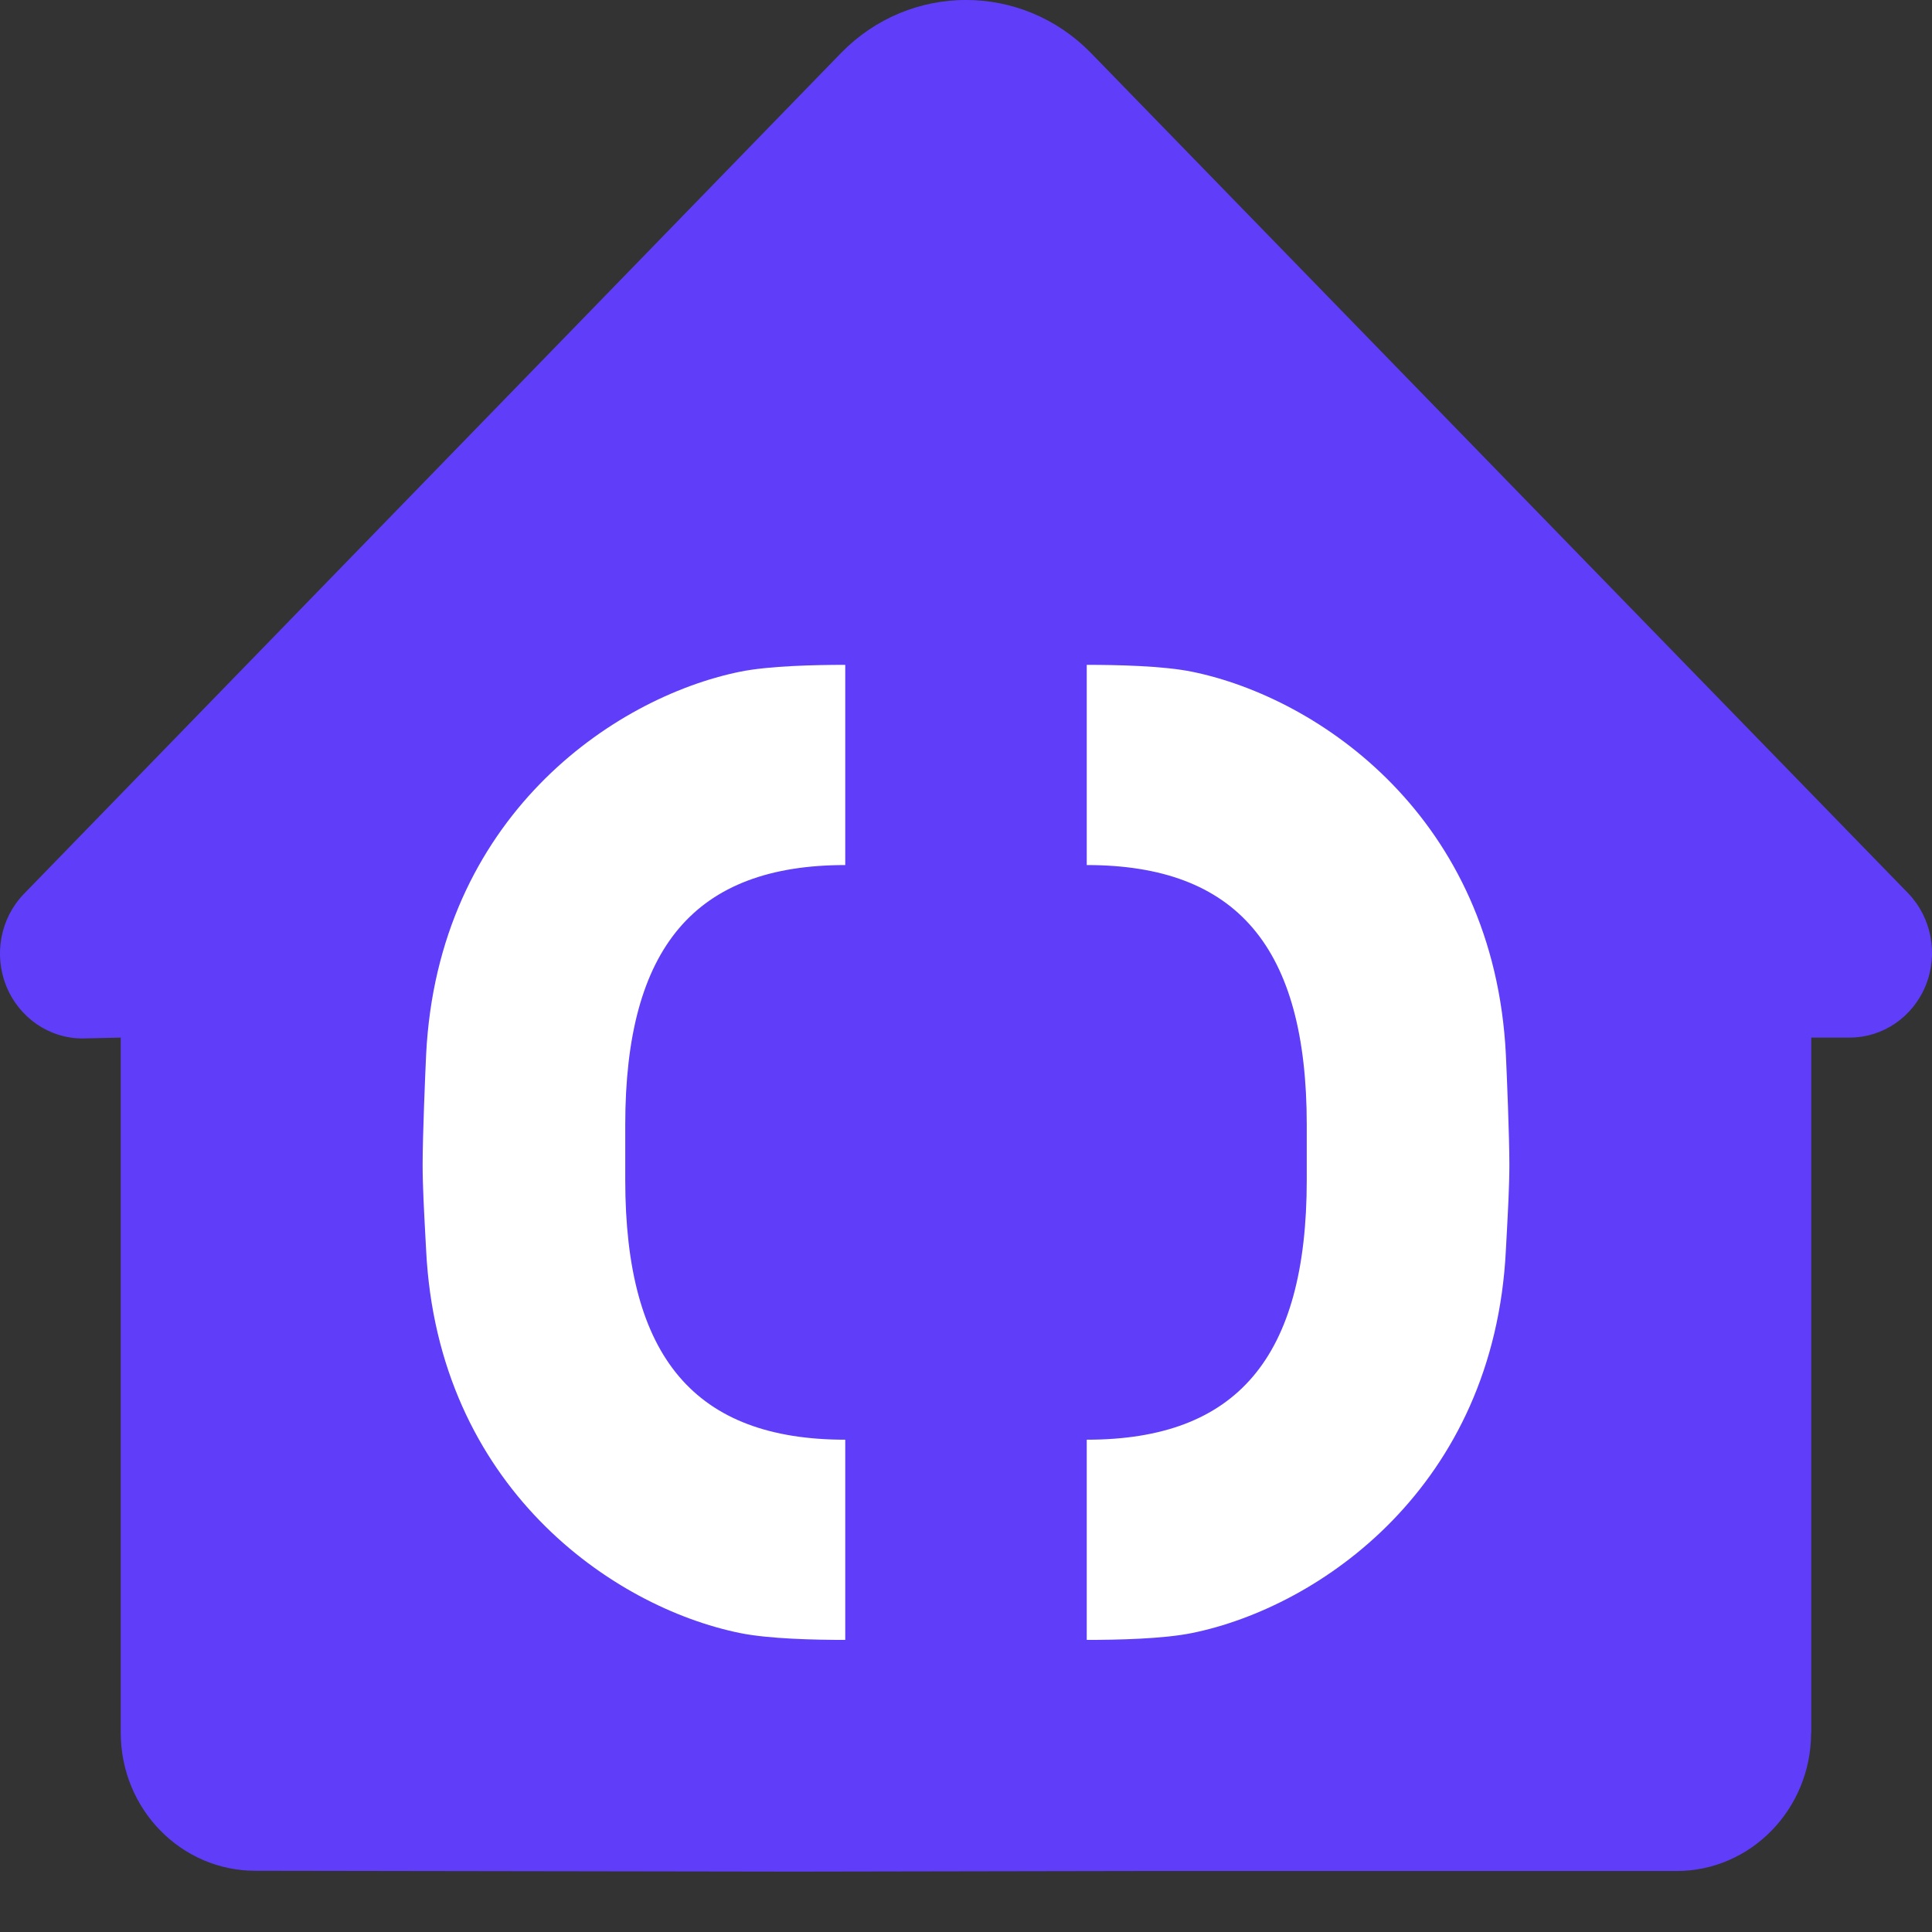 <svg width="16" height="16" viewBox="0 0 16 16" fill="none" xmlns="http://www.w3.org/2000/svg">
<rect x="0" y="0" width="16" height="16" fill="#333333" stroke="none"/>
<g clip-path="url(#clip0_7720_16078)">
<rect x="3" y="5" width="10" height="9.5" fill="white"/>
<path fill-rule="evenodd" clip-rule="evenodd" d="M15.948 8.161C15.842 8.422 15.595 8.592 15.32 8.593H15V14.351H14.999C14.998 14.983 14.499 15.495 13.884 15.495H9.413L6.587 15.5L2.115 15.493C1.5 15.493 1.001 14.983 1 14.351V8.593L0.68 8.6C0.405 8.599 0.158 8.427 0.052 8.167C-0.053 7.906 0.003 7.605 0.197 7.404L6.967 0.437C7.538 -0.146 8.462 -0.146 9.033 0.437L15.803 7.398C15.997 7.6 16.053 7.901 15.948 8.161ZM10.822 9.316C10.822 7.842 10.241 7.164 9 7.164V5.506C9.249 5.506 9.632 5.514 9.872 5.563C10.929 5.779 12.374 6.775 12.471 8.734C12.479 8.903 12.5 9.413 12.5 9.645C12.5 9.827 12.487 10.052 12.478 10.223C12.475 10.272 12.473 10.316 12.471 10.353C12.374 12.312 10.929 13.309 9.872 13.524C9.632 13.573 9.249 13.581 9 13.581V11.923C10.241 11.923 10.822 11.245 10.822 9.771V9.316ZM5.178 9.316C5.178 7.842 5.759 7.164 7 7.164V5.506C6.751 5.506 6.368 5.514 6.128 5.563C5.071 5.779 3.626 6.775 3.529 8.734C3.521 8.903 3.5 9.413 3.5 9.645C3.5 9.827 3.513 10.052 3.522 10.223C3.525 10.272 3.527 10.316 3.529 10.353C3.626 12.312 5.071 13.309 6.128 13.524C6.368 13.573 6.751 13.581 7 13.581V11.923C5.759 11.923 5.178 11.245 5.178 9.771V9.316Z" fill="#603EF9"/>
</g>
<defs>
<clipPath id="clip0_7720_16078">
<rect width="16" height="16" fill="white"/>
</clipPath>
</defs>
</svg>
